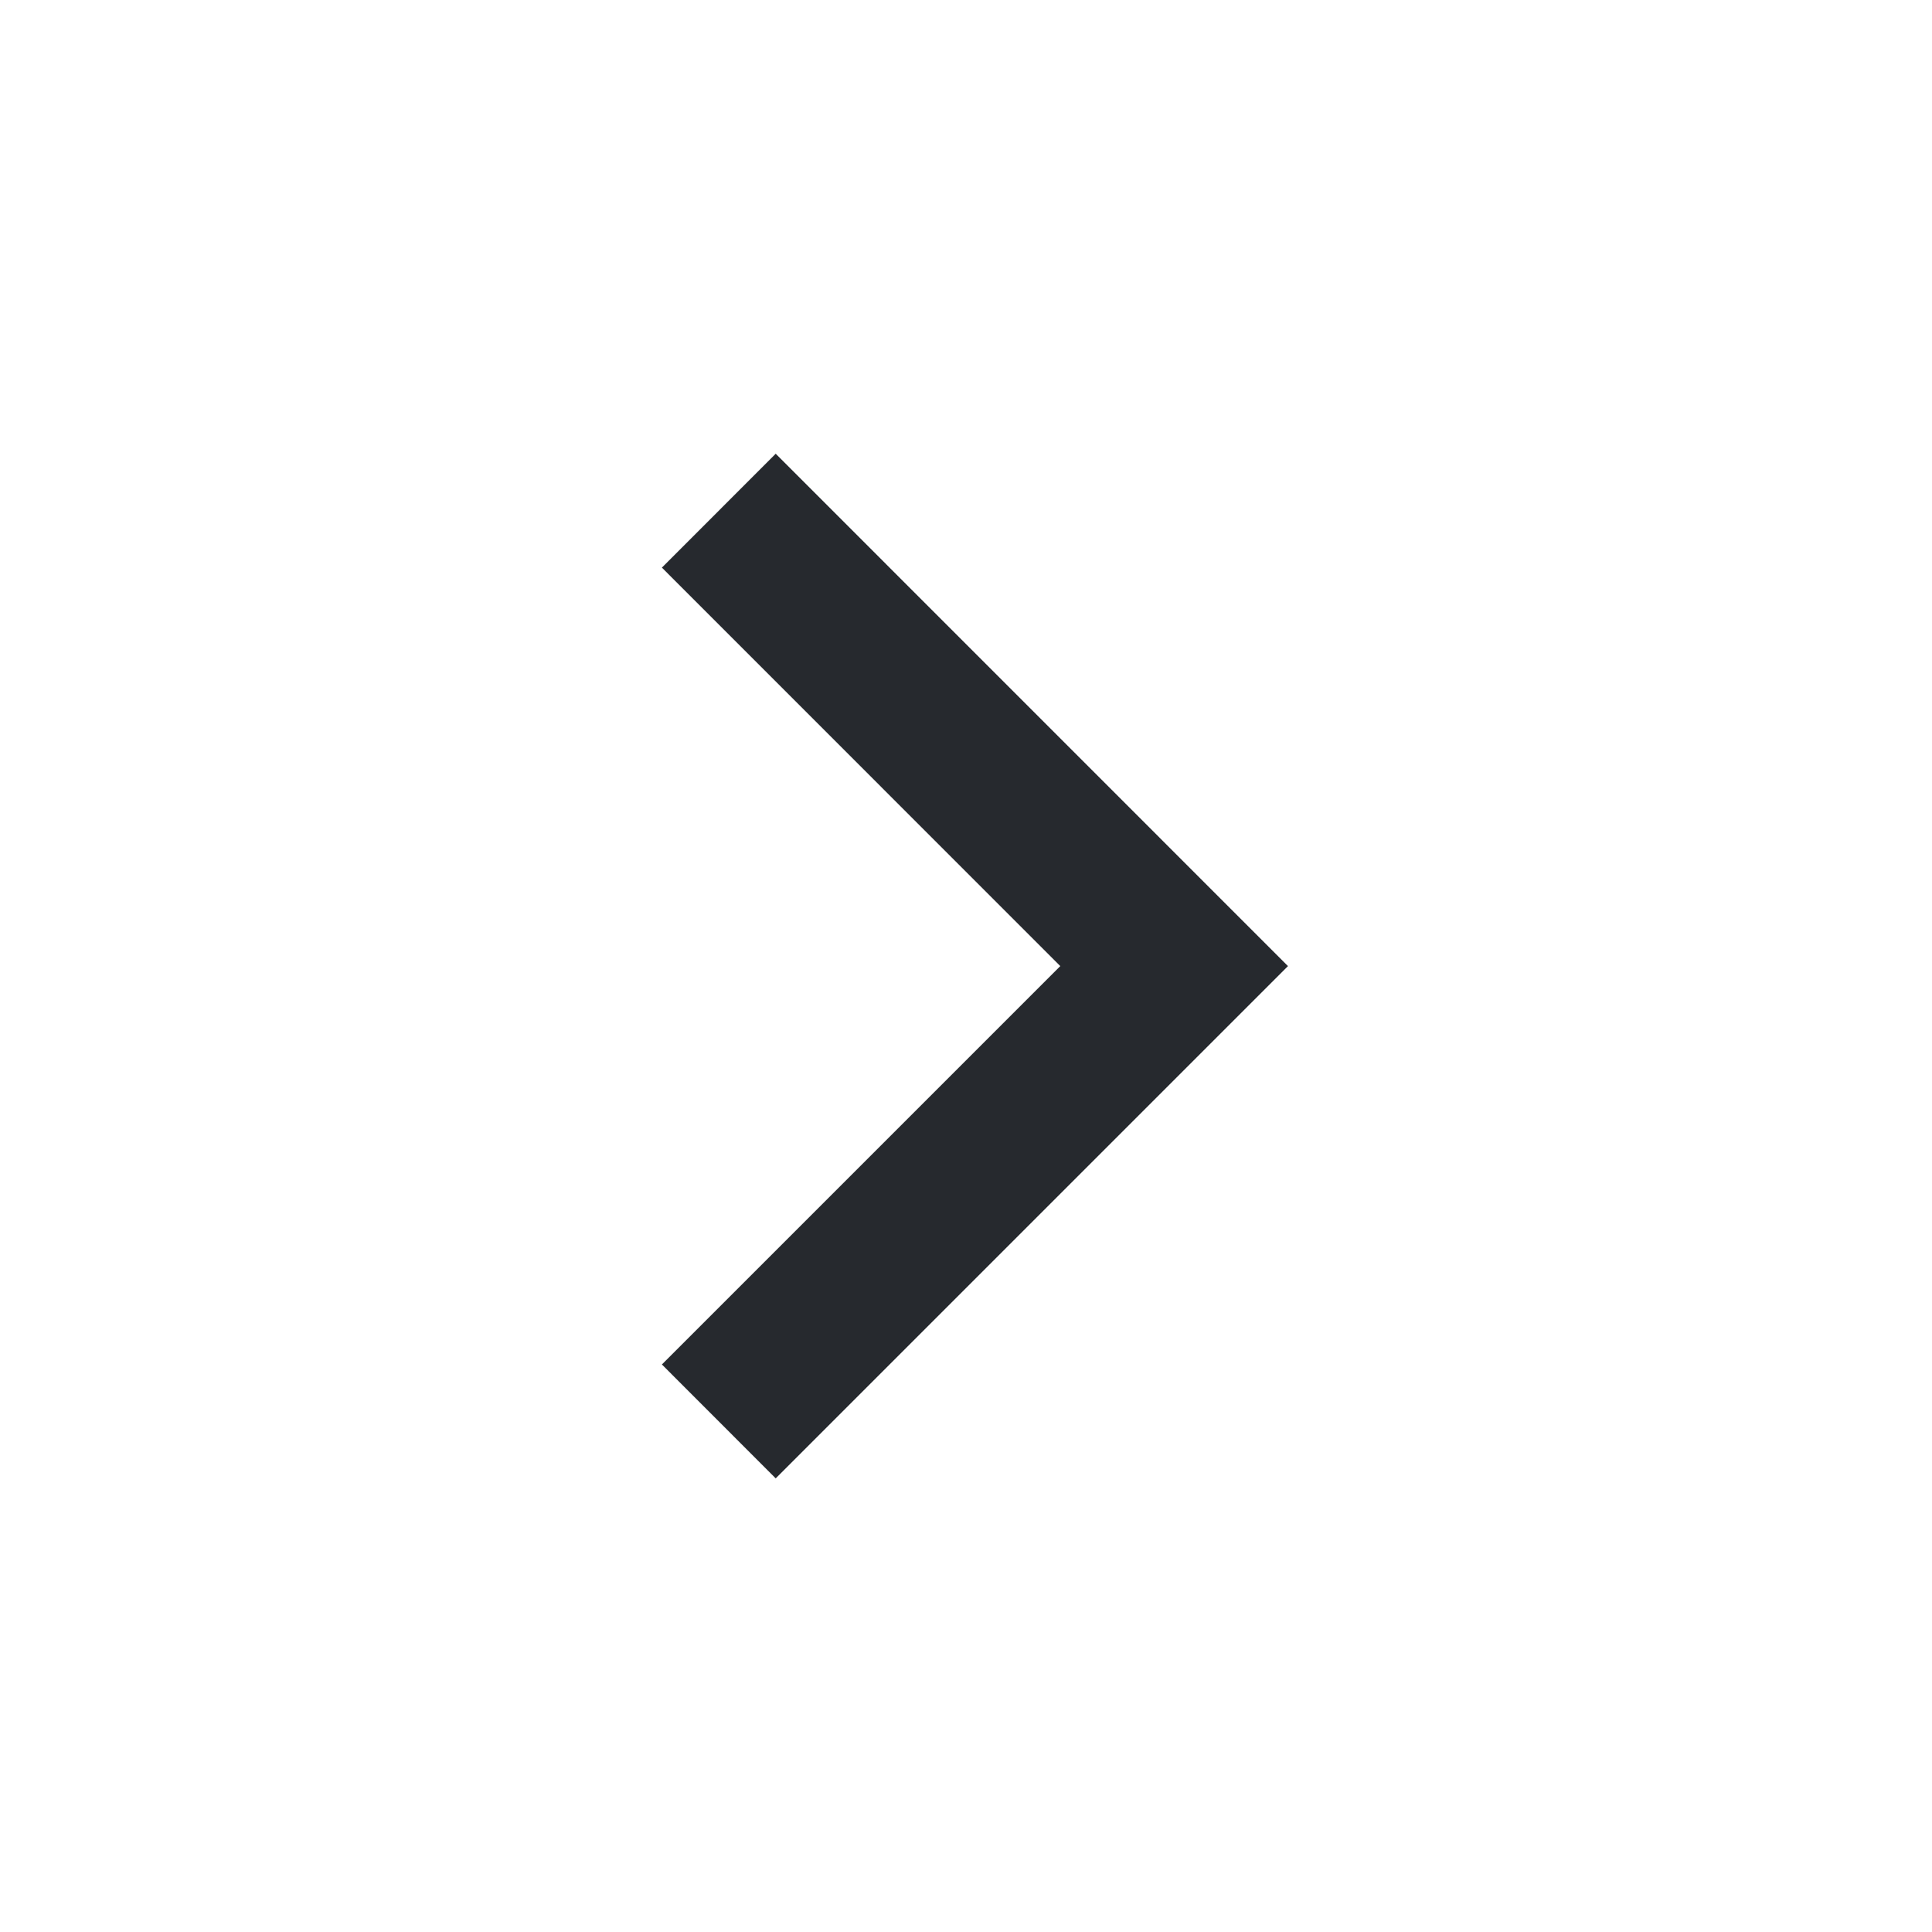 <svg width="20" height="20" viewBox="0 0 20 20" fill="none" xmlns="http://www.w3.org/2000/svg">
<path d="M10.976 10.001L6.852 5.876L8.03 4.697L13.333 10.001L8.03 15.304L6.852 14.125L10.976 10.001Z" fill="#26292E"/>
</svg>

